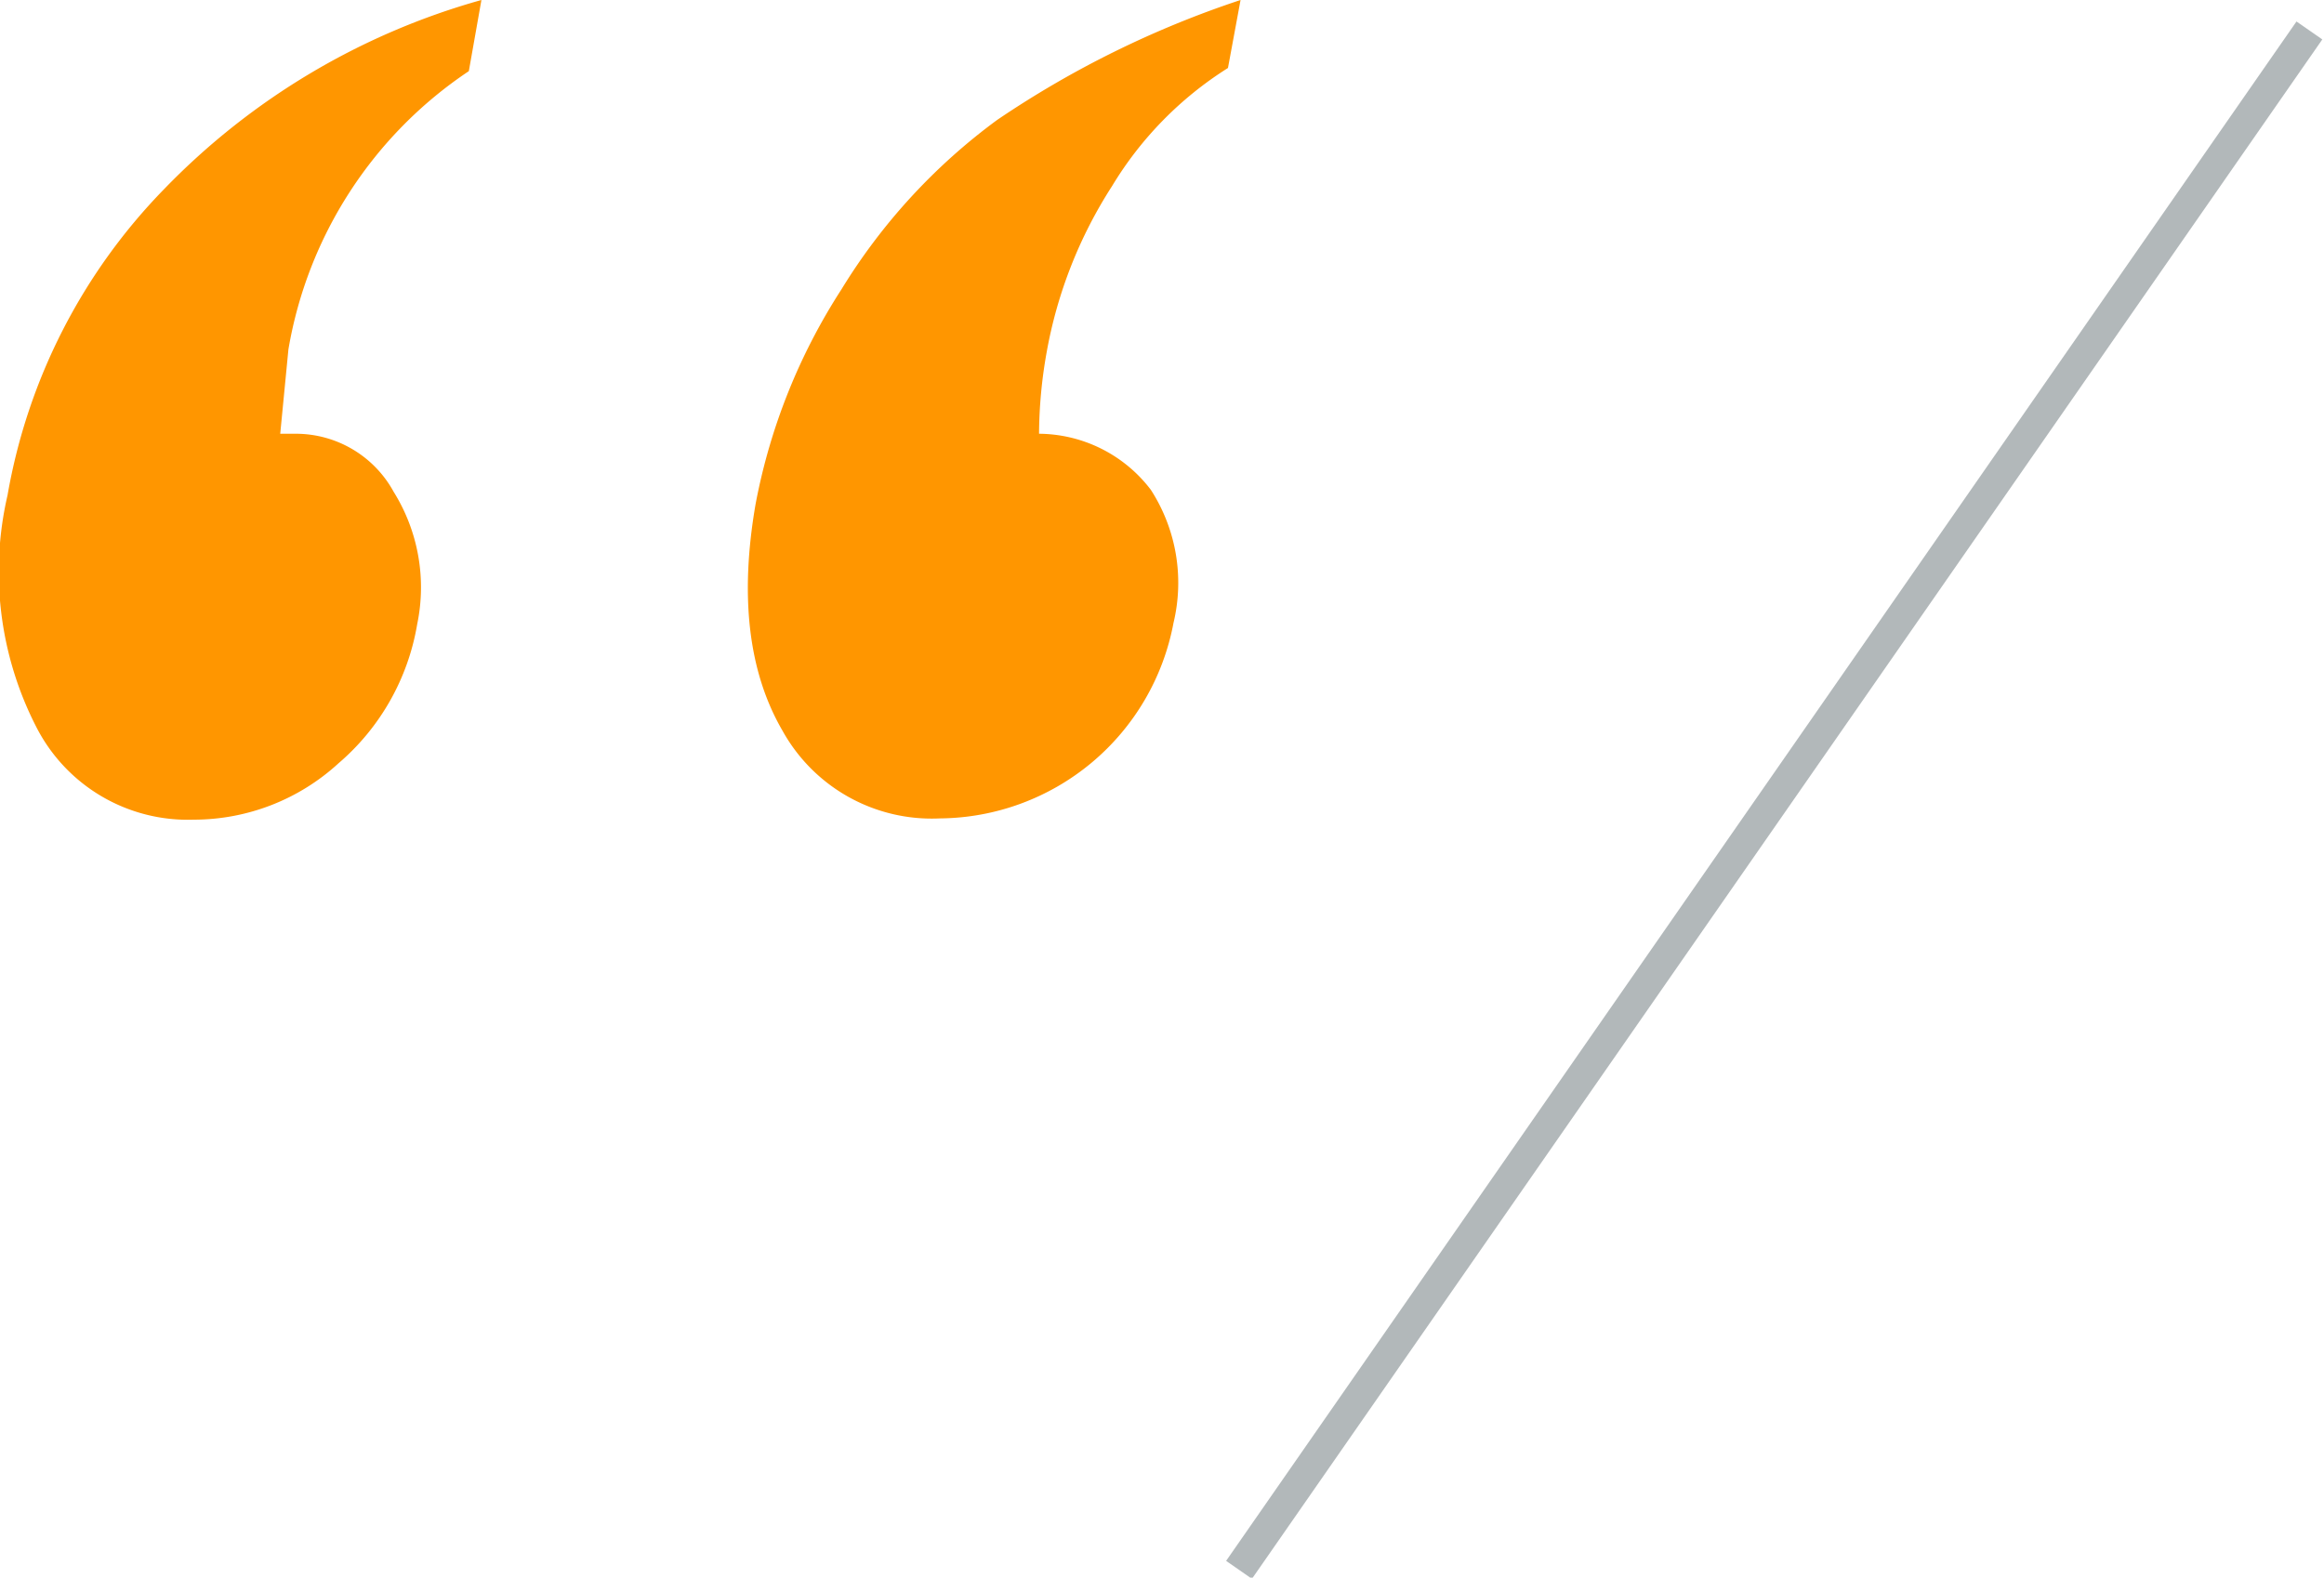 <svg id="Layer_1" data-name="Layer 1" xmlns="http://www.w3.org/2000/svg" viewBox="0 0 73.81 50.12"><defs><style>.cls-1{fill:#ff9600;}.cls-2{fill:#b2b8ba;}</style></defs><title>idezojel</title><path class="cls-1" d="M33,13.78a15.09,15.09,0,0,1,.24-2.58,14.42,14.42,0,0,1,2.08-5.29A11.38,11.38,0,0,1,39,2.16L39.4,0a31.28,31.28,0,0,0-7.73,3.81,18.93,18.93,0,0,0-4.95,5.39A19.05,19.05,0,0,0,24,16q-.77,4.42.85,7.21a5.42,5.42,0,0,0,5,2.79,7.61,7.61,0,0,0,7.42-6.21,5.45,5.45,0,0,0-.72-4.23A4.5,4.5,0,0,0,33,13.78ZM.24,15.73a10.79,10.79,0,0,0,.91,7.36,5.4,5.4,0,0,0,5,2.95,6.8,6.8,0,0,0,4.6-1.79,7.43,7.43,0,0,0,2.5-4.42,5.74,5.74,0,0,0-.75-4.21,3.54,3.54,0,0,0-3.1-1.84H8.9l.26-2.68a13.31,13.31,0,0,1,5.73-8.84L15.29,0A22.4,22.4,0,0,0,5.22,6,18.45,18.45,0,0,0,.24,15.73Z"/><rect class="cls-2" x="26.58" y="24.83" width="59.64" height="1" transform="matrix(0.57, -0.82, 0.82, 0.57, 3.43, 57.23)"/></svg>